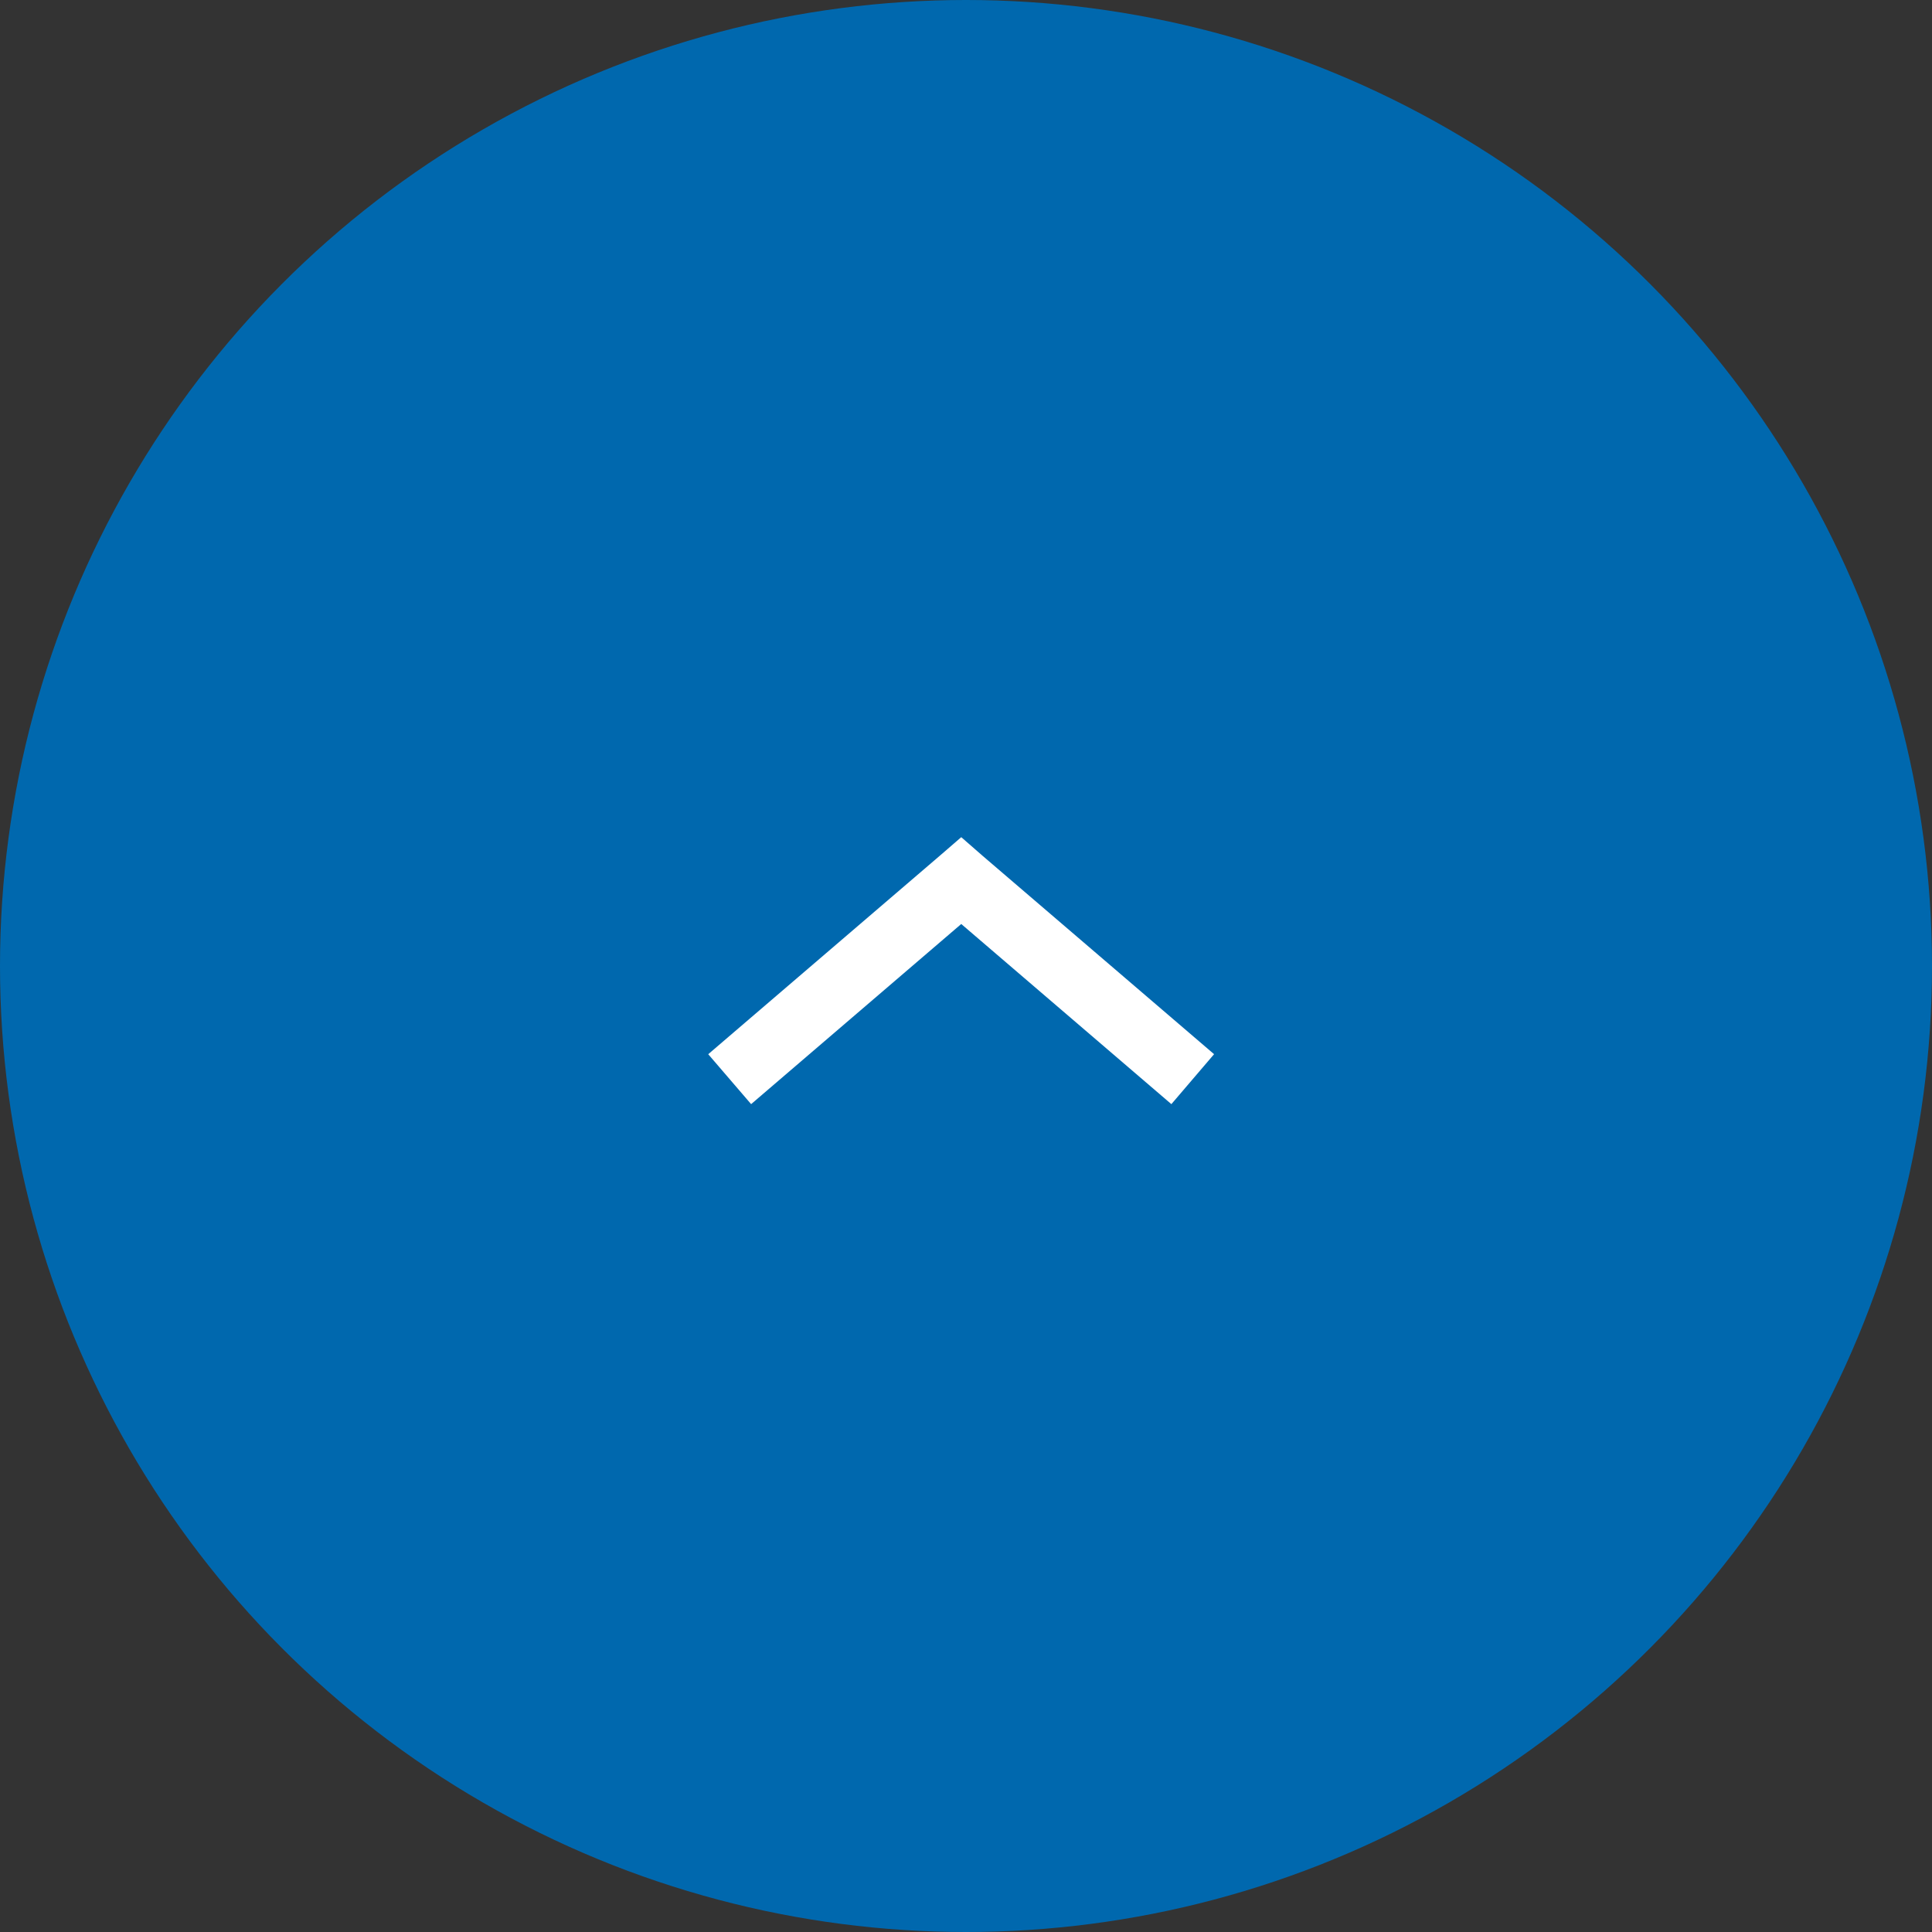 <svg xmlns="http://www.w3.org/2000/svg" width="50" height="50" viewBox="0 0 50 50">
  <rect x="0" y="0" width="50" height="50" fill="#333333" stroke="none"/>
  <g id="fixed-scroll" transform="translate(-1576 -3358)">
    <circle id="Ellipse_5" data-name="Ellipse 5" cx="25" cy="25" r="25" transform="translate(1576 3358)" fill="#0068ae"/>
    <g id="Group_196" data-name="Group 196" transform="translate(1607.42 3386.575) rotate(-180)">
      <path id="Path_135" data-name="Path 135" d="M6.543,6.909,7.1,6.427l5.991-5.135L11.981,0,6.543,4.662,1.105,0,0,1.293,5.991,6.427Z" transform="translate(0 0)" fill="#fff"/>
    </g>
  </g>
</svg>
